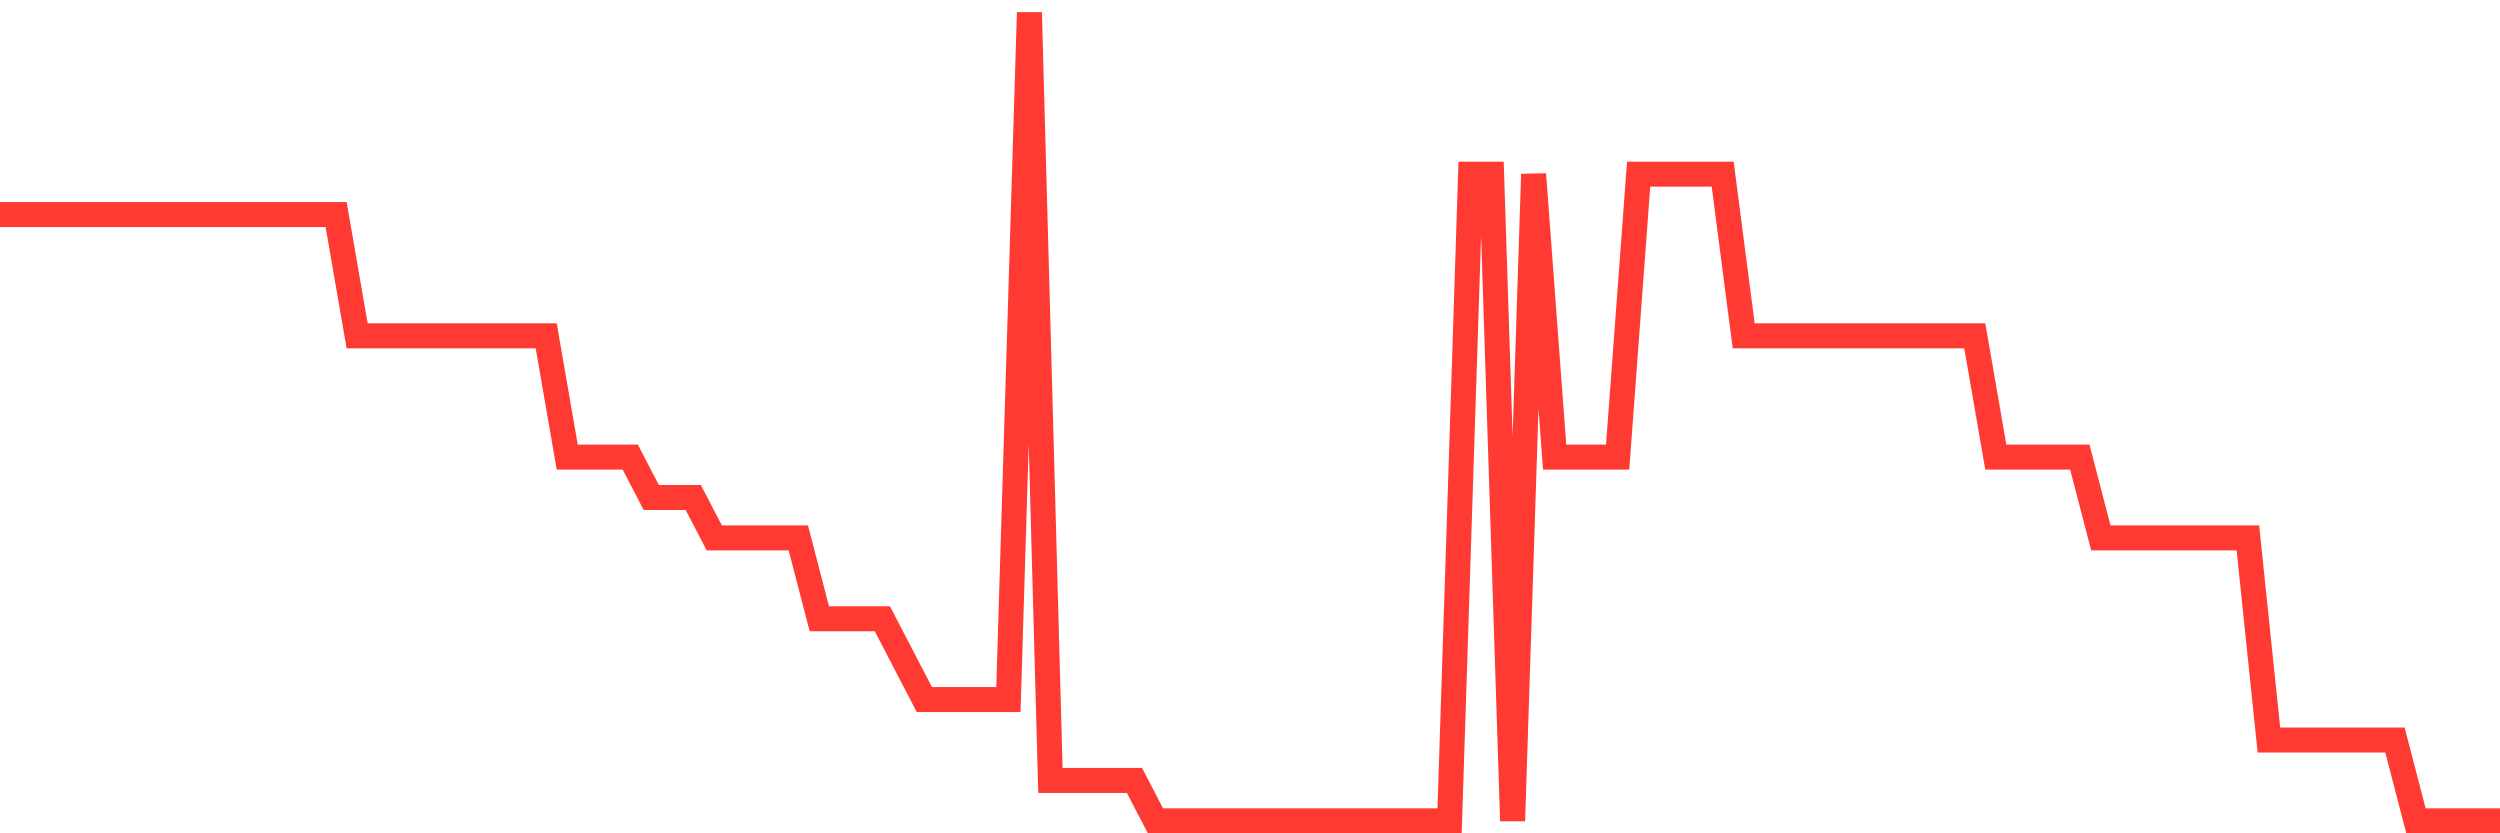<svg
  xmlns="http://www.w3.org/2000/svg"
  xmlns:xlink="http://www.w3.org/1999/xlink"
  width="120"
  height="40"
  viewBox="0 0 120 40"
  preserveAspectRatio="none"
>
  <polyline
    points="0,10.3 1.008,10.3 2.017,10.3 3.025,10.3 4.034,10.3 5.042,10.3 6.05,10.3 7.059,10.3 8.067,10.3 9.076,10.3 10.084,10.3 11.092,10.3 12.101,10.3 13.109,10.3 14.118,10.3 15.126,10.3 16.134,10.3 17.143,16.12 18.151,16.12 19.16,16.12 20.168,16.12 21.176,16.12 22.185,16.12 23.193,16.12 24.202,16.12 25.21,16.12 26.218,16.12 27.227,21.94 28.235,21.94 29.244,21.94 30.252,21.94 31.261,23.88 32.269,23.88 33.277,23.88 34.286,25.82 35.294,25.82 36.303,25.82 37.311,25.82 38.319,25.82 39.328,29.7 40.336,29.7 41.345,29.7 42.353,29.7 43.361,31.64 44.37,33.58 45.378,33.58 46.387,33.58 47.395,33.58 48.403,33.58 49.412,0.6 50.42,37.46 51.429,37.46 52.437,37.46 53.445,37.46 54.454,37.46 55.462,39.4 56.471,39.4 57.479,39.4 58.487,39.4 59.496,39.4 60.504,39.4 61.513,39.4 62.521,39.4 63.529,39.4 64.538,39.4 65.546,39.4 66.555,39.4 67.563,39.4 68.571,39.4 69.58,39.4 70.588,8.36 71.597,8.36 72.605,39.4 73.613,8.36 74.622,21.94 75.63,21.94 76.639,21.94 77.647,21.94 78.655,8.36 79.664,8.36 80.672,8.36 81.681,8.36 82.689,8.36 83.697,16.12 84.706,16.12 85.714,16.12 86.723,16.12 87.731,16.12 88.739,16.12 89.748,16.12 90.756,16.12 91.765,16.12 92.773,16.12 93.782,16.12 94.79,16.12 95.798,21.94 96.807,21.94 97.815,21.94 98.824,21.94 99.832,21.94 100.84,25.82 101.849,25.82 102.857,25.82 103.866,25.82 104.874,25.82 105.882,25.82 106.891,25.82 107.899,25.82 108.908,35.52 109.916,35.52 110.924,35.52 111.933,35.52 112.941,35.52 113.95,35.52 114.958,35.52 115.966,39.4 116.975,39.4 117.983,39.4 118.992,39.4 120,39.4"
    fill="none"
    stroke="#ff3a33"
    stroke-width="1.2"
  >
  </polyline>
</svg>